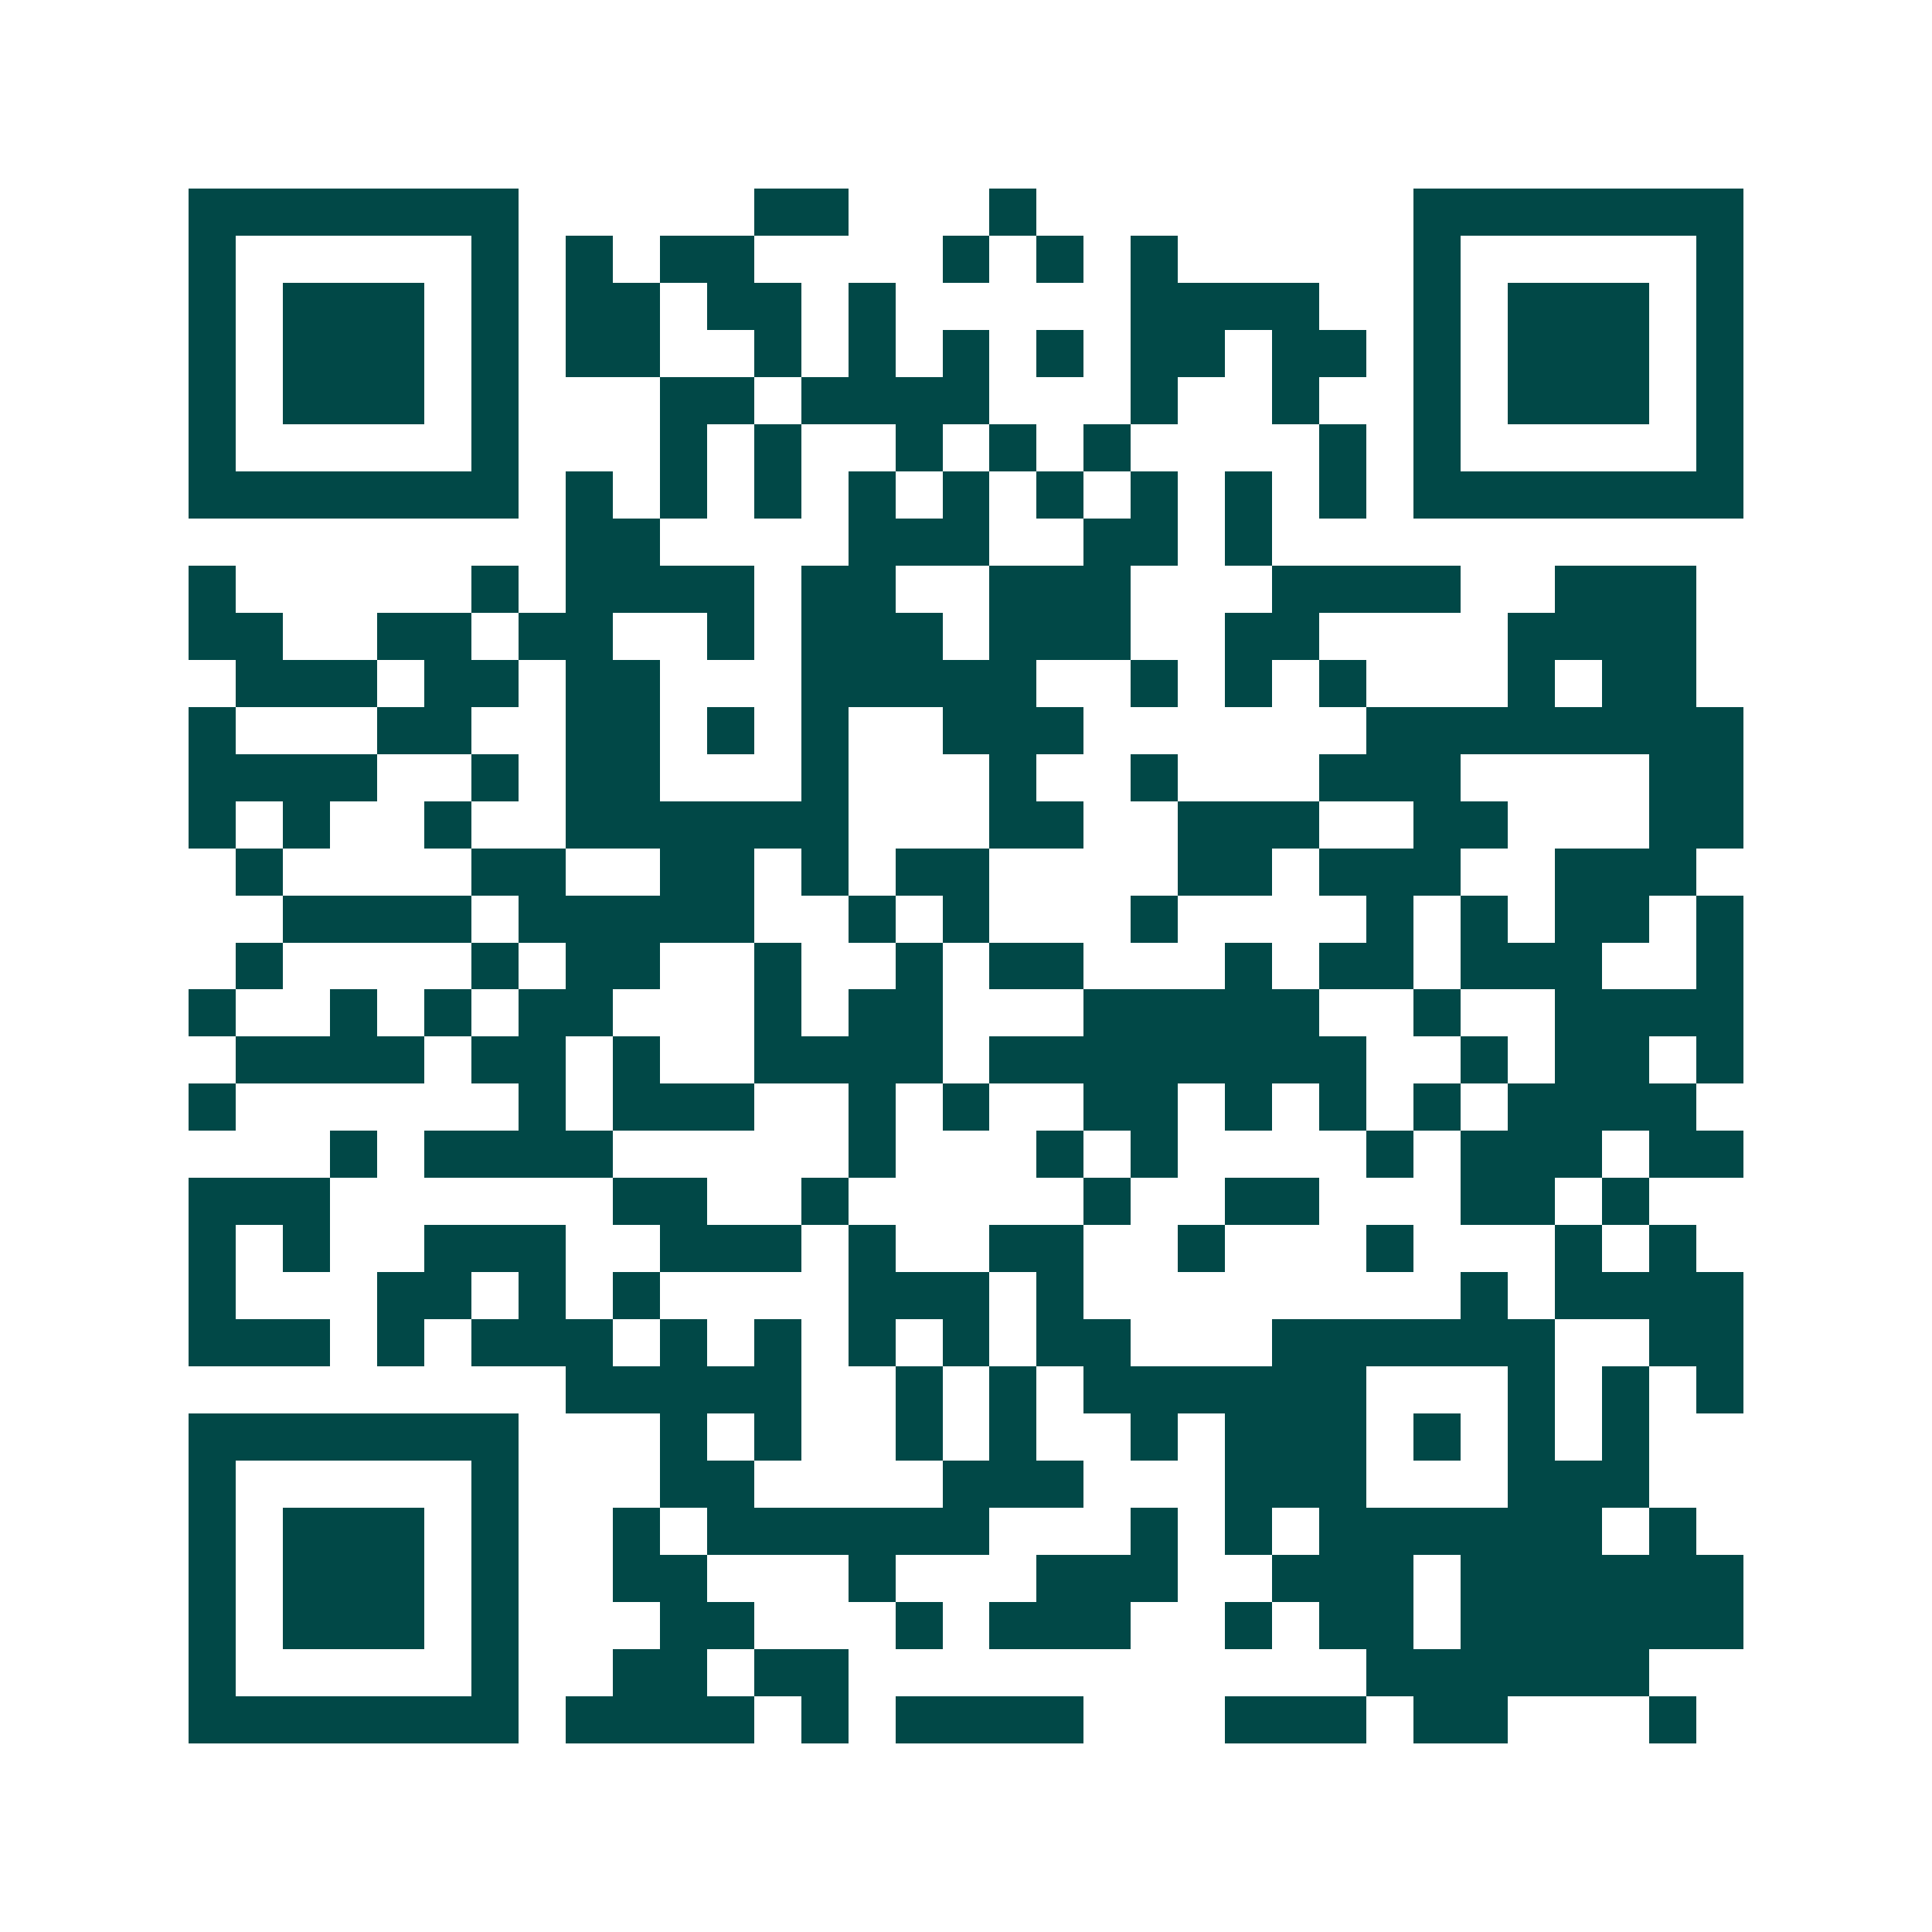 <svg xmlns="http://www.w3.org/2000/svg" width="200" height="200" viewBox="0 0 41 41" shape-rendering="crispEdges"><path fill="#ffffff" d="M0 0h41v41H0z"/><path stroke="#014847" d="M4 4.5h7m5 0h2m3 0h1m8 0h7M4 5.5h1m5 0h1m1 0h1m1 0h2m4 0h1m1 0h1m1 0h1m5 0h1m5 0h1M4 6.5h1m1 0h3m1 0h1m1 0h2m1 0h2m1 0h1m5 0h4m2 0h1m1 0h3m1 0h1M4 7.5h1m1 0h3m1 0h1m1 0h2m2 0h1m1 0h1m1 0h1m1 0h1m1 0h2m1 0h2m1 0h1m1 0h3m1 0h1M4 8.5h1m1 0h3m1 0h1m3 0h2m1 0h4m3 0h1m2 0h1m2 0h1m1 0h3m1 0h1M4 9.5h1m5 0h1m3 0h1m1 0h1m2 0h1m1 0h1m1 0h1m4 0h1m1 0h1m5 0h1M4 10.5h7m1 0h1m1 0h1m1 0h1m1 0h1m1 0h1m1 0h1m1 0h1m1 0h1m1 0h1m1 0h7M12 11.5h2m4 0h3m2 0h2m1 0h1M4 12.5h1m5 0h1m1 0h4m1 0h2m2 0h3m3 0h4m2 0h3M4 13.5h2m2 0h2m1 0h2m2 0h1m1 0h3m1 0h3m2 0h2m4 0h4M5 14.5h3m1 0h2m1 0h2m3 0h5m2 0h1m1 0h1m1 0h1m3 0h1m1 0h2M4 15.5h1m3 0h2m2 0h2m1 0h1m1 0h1m2 0h3m6 0h8M4 16.5h4m2 0h1m1 0h2m3 0h1m3 0h1m2 0h1m3 0h3m4 0h2M4 17.5h1m1 0h1m2 0h1m2 0h6m3 0h2m2 0h3m2 0h2m3 0h2M5 18.5h1m4 0h2m2 0h2m1 0h1m1 0h2m4 0h2m1 0h3m2 0h3M6 19.5h4m1 0h5m2 0h1m1 0h1m3 0h1m4 0h1m1 0h1m1 0h2m1 0h1M5 20.5h1m4 0h1m1 0h2m2 0h1m2 0h1m1 0h2m3 0h1m1 0h2m1 0h3m2 0h1M4 21.5h1m2 0h1m1 0h1m1 0h2m3 0h1m1 0h2m3 0h5m2 0h1m2 0h4M5 22.5h4m1 0h2m1 0h1m2 0h4m1 0h8m2 0h1m1 0h2m1 0h1M4 23.5h1m6 0h1m1 0h3m2 0h1m1 0h1m2 0h2m1 0h1m1 0h1m1 0h1m1 0h4M7 24.5h1m1 0h4m5 0h1m3 0h1m1 0h1m4 0h1m1 0h3m1 0h2M4 25.5h3m6 0h2m2 0h1m5 0h1m2 0h2m3 0h2m1 0h1M4 26.5h1m1 0h1m2 0h3m2 0h3m1 0h1m2 0h2m2 0h1m3 0h1m3 0h1m1 0h1M4 27.5h1m3 0h2m1 0h1m1 0h1m4 0h3m1 0h1m8 0h1m1 0h4M4 28.5h3m1 0h1m1 0h3m1 0h1m1 0h1m1 0h1m1 0h1m1 0h2m3 0h6m2 0h2M12 29.5h5m2 0h1m1 0h1m1 0h6m3 0h1m1 0h1m1 0h1M4 30.5h7m3 0h1m1 0h1m2 0h1m1 0h1m2 0h1m1 0h3m1 0h1m1 0h1m1 0h1M4 31.5h1m5 0h1m3 0h2m4 0h3m3 0h3m3 0h3M4 32.5h1m1 0h3m1 0h1m2 0h1m1 0h6m3 0h1m1 0h1m1 0h6m1 0h1M4 33.5h1m1 0h3m1 0h1m2 0h2m3 0h1m3 0h3m2 0h3m1 0h6M4 34.5h1m1 0h3m1 0h1m3 0h2m3 0h1m1 0h3m2 0h1m1 0h2m1 0h6M4 35.5h1m5 0h1m2 0h2m1 0h2m11 0h6M4 36.5h7m1 0h4m1 0h1m1 0h4m3 0h3m1 0h2m3 0h1"/></svg>
